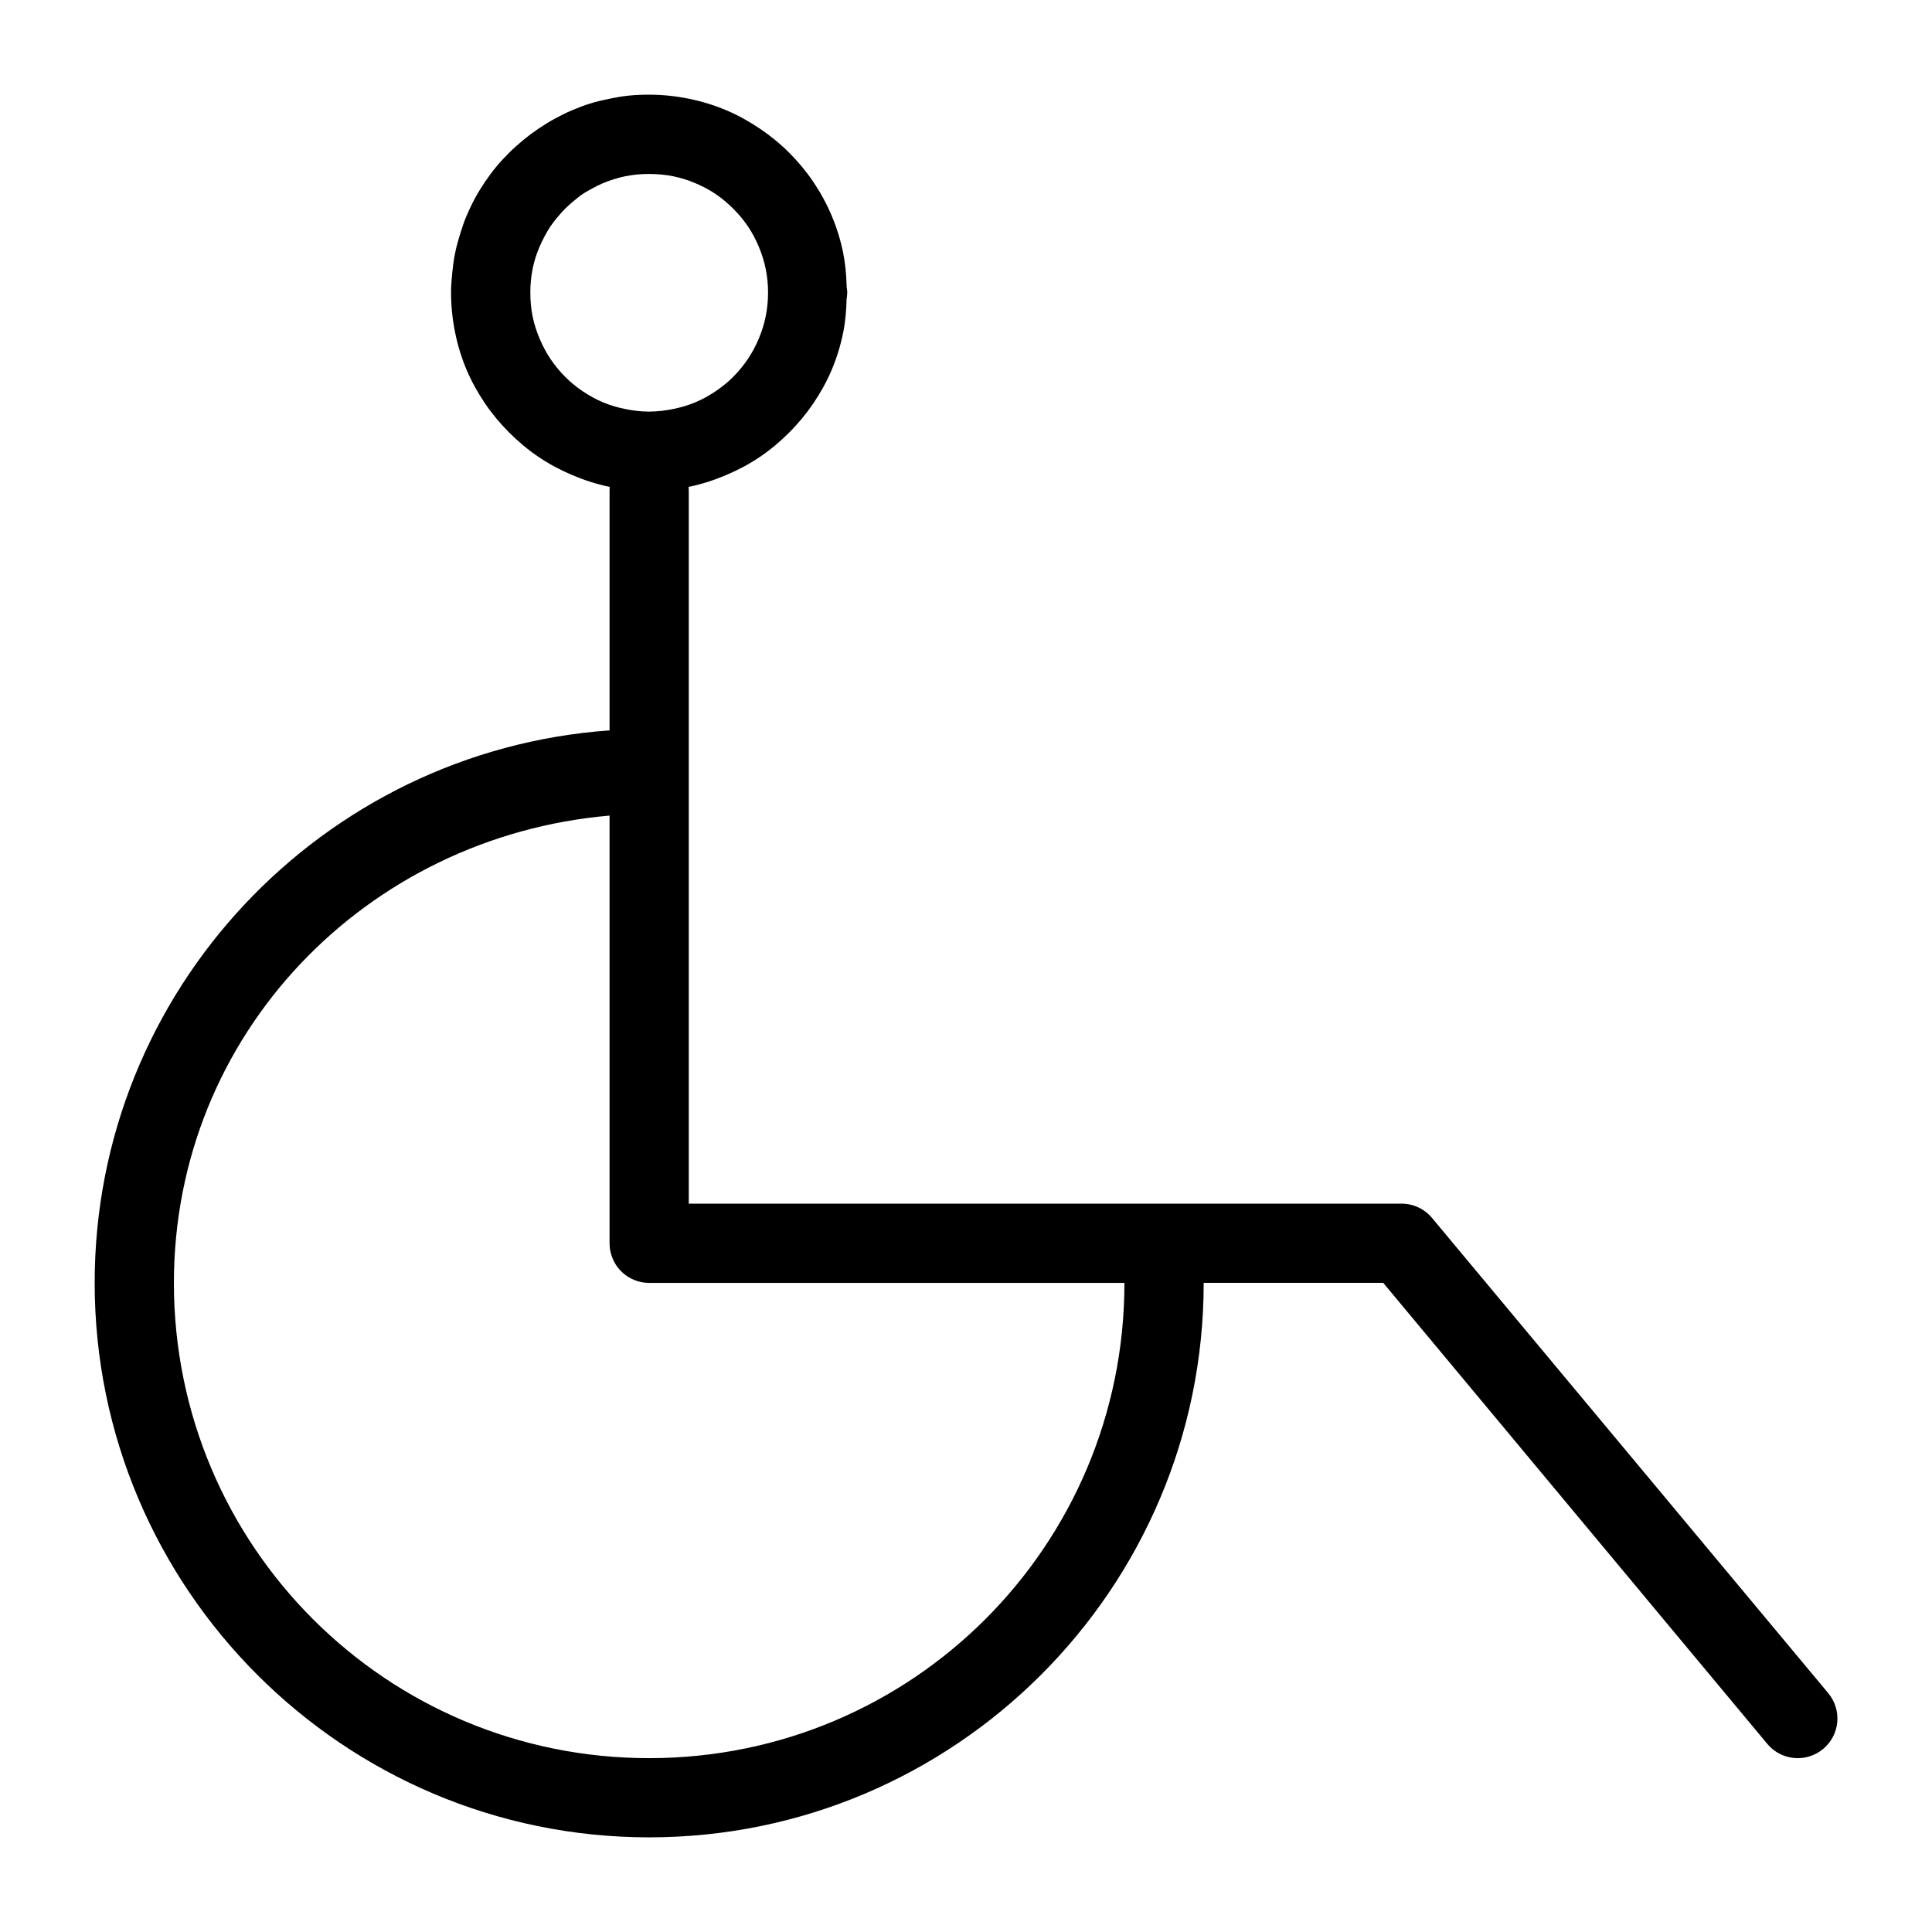 <?xml version="1.0" encoding="UTF-8"?>
<!-- Uploaded to: SVG Repo, www.svgrepo.com, Generator: SVG Repo Mixer Tools -->
<svg fill="#000000" width="800px" height="800px" version="1.1" viewBox="144 144 512 512" xmlns="http://www.w3.org/2000/svg">
 <path d="m315.99 169.09c-1.801 0-3.586 0.066-5.348 0.246-1.766 0.18-3.477 0.488-5.188 0.84s-3.379 0.738-5.023 1.25c-1.645 0.512-3.246 1.121-4.816 1.785-1.574 0.664-3.086 1.426-4.574 2.234-1.484 0.809-2.93 1.703-4.324 2.644-1.395 0.941-2.742 1.945-4.039 3.012-1.293 1.07-2.523 2.156-3.711 3.344-1.184 1.184-2.356 2.414-3.422 3.711-1.07 1.293-2.07 2.641-3.016 4.035-0.941 1.398-1.836 2.84-2.644 4.328-0.805 1.488-1.566 3.082-2.234 4.652-0.664 1.57-1.188 3.152-1.699 4.797-0.512 1.648-0.984 3.332-1.332 5.043-0.352 1.711-0.582 3.422-0.758 5.188-0.18 1.762-0.328 3.547-0.328 5.352 0 3.606 0.387 7.199 1.086 10.617 0.699 3.422 1.703 6.695 3.031 9.84 1.332 3.144 2.996 6.106 4.879 8.898 1.887 2.789 4.066 5.375 6.438 7.75 2.371 2.371 4.961 4.551 7.75 6.434 2.793 1.887 5.754 3.469 8.898 4.797 3.141 1.332 6.418 2.418 9.84 3.117 0.047 0.012 0.094 0.012 0.145 0.02-0.039 0.355-0.062 0.711-0.062 1.066v63.469c-76.133 5.418-136.45 68.922-136.45 146.41 0 81.031 65.914 146.95 146.95 146.95s146.95-65.914 146.95-146.95h47.578l101.8 122.2c1.785 2.141 4.352 3.481 7.129 3.727 2.773 0.246 5.535-0.625 7.672-2.414 2.141-1.789 3.481-4.352 3.727-7.129 0.246-2.777-0.625-5.539-2.414-7.672l-104.98-125.91c-1.992-2.394-4.941-3.785-8.059-3.789h-188.91v-188.89c0.004-0.355-0.012-0.711-0.043-1.066 0.043-0.008 0.082-0.012 0.125-0.02 3.418-0.699 6.695-1.785 9.84-3.117 3.141-1.328 6.125-2.91 8.918-4.797 2.789-1.883 5.375-4.062 7.746-6.434 2.371-2.371 4.531-4.961 6.418-7.75 1.887-2.793 3.551-5.754 4.879-8.898 1.328-3.144 2.336-6.418 3.035-9.84 0.602-2.945 0.836-6.055 0.922-9.145 0.004-0.129 0.078-0.254 0.082-0.387 0.047-0.363 0.074-0.723 0.082-1.086 0-0.586-0.145-1.125-0.164-1.703v-0.164c-0.105-2.949-0.348-5.856-0.922-8.672-0.699-3.418-1.707-6.695-3.035-9.84s-2.992-6.188-4.879-8.98c-1.887-2.789-4.047-5.375-6.418-7.746-2.371-2.371-4.957-4.469-7.746-6.356-2.793-1.887-5.777-3.551-8.918-4.879-3.144-1.332-6.422-2.336-9.84-3.035-3.422-0.699-7.012-1.086-10.621-1.086zm0 21.012c2.191 0 4.394 0.195 6.438 0.617 2.047 0.418 4.004 1.047 5.883 1.844 1.879 0.793 3.676 1.738 5.352 2.871 1.676 1.133 3.227 2.445 4.652 3.875 1.43 1.426 2.742 2.977 3.875 4.652s2.074 3.469 2.871 5.352c0.793 1.879 1.426 3.836 1.844 5.883 0.418 2.047 0.637 4.164 0.637 6.356 0 2.188-0.219 4.309-0.637 6.356-0.418 2.043-1.051 4.004-1.844 5.883-0.797 1.879-1.738 3.672-2.871 5.348-1.133 1.68-2.445 3.289-3.875 4.715-1.426 1.43-2.977 2.684-4.652 3.816-1.676 1.133-3.469 2.137-5.352 2.93-1.879 0.797-3.836 1.363-5.883 1.785-2.047 0.418-4.246 0.695-6.438 0.695-2.188 0-4.309-0.277-6.356-0.695-2.043-0.422-4.004-0.988-5.883-1.785-1.879-0.793-3.672-1.797-5.352-2.93-1.676-1.133-3.203-2.387-4.633-3.816-1.426-1.426-2.742-3.035-3.871-4.715-1.133-1.676-2.078-3.469-2.871-5.348-0.797-1.879-1.449-3.84-1.867-5.883-0.418-2.047-0.613-4.168-0.613-6.356 0-1.098 0.035-2.117 0.145-3.18 0.105-1.059 0.262-2.152 0.469-3.176 0.211-1.023 0.473-2.031 0.781-3.016 0.305-0.98 0.688-1.93 1.086-2.867 0.398-0.941 0.828-1.816 1.312-2.707 0.484-0.891 0.992-1.809 1.559-2.644 0.562-0.84 1.199-1.621 1.844-2.398 0.641-0.781 1.316-1.543 2.027-2.254 0.715-0.715 1.457-1.367 2.234-2.012 0.781-0.641 1.562-1.297 2.398-1.863 0.84-0.566 1.754-1.055 2.644-1.539 0.895-0.484 1.77-0.934 2.707-1.332 0.941-0.398 1.969-0.762 2.953-1.066 0.984-0.305 1.906-0.57 2.93-0.777 1.023-0.211 2.117-0.367 3.18-0.473 1.059-0.109 2.082-0.145 3.176-0.145zm-10.453 170.03v113.35c0 0.277 0.016 0.559 0.039 0.84v0.039c0.023 0.281 0.059 0.562 0.102 0.84v0.043c0.051 0.273 0.113 0.547 0.188 0.82 0.051 0.18 0.105 0.355 0.164 0.531 0.023 0.105 0.051 0.207 0.082 0.309 0.004 0.012 0.012 0.027 0.02 0.039 0.094 0.266 0.195 0.523 0.309 0.781 0.004 0.012 0.012 0.027 0.02 0.039 0.113 0.258 0.234 0.512 0.367 0.762 0.055 0.086 0.109 0.176 0.164 0.266 0.094 0.164 0.188 0.328 0.289 0.492 0.008 0.004 0.012 0.012 0.02 0.02 0.316 0.48 0.676 0.934 1.066 1.352 0.203 0.215 0.414 0.422 0.637 0.617 0.078 0.07 0.16 0.137 0.246 0.203 0.141 0.129 0.281 0.25 0.43 0.371 0.012 0.004 0.027 0.012 0.039 0.02 0.227 0.172 0.461 0.336 0.699 0.492h0.02c0.488 0.309 1.004 0.574 1.539 0.801 0.012 0.004 0.027 0.012 0.039 0.02 0.258 0.105 0.516 0.199 0.781 0.285 0.133 0.043 0.27 0.086 0.41 0.125 0.148 0.043 0.297 0.086 0.449 0.121h0.039c0.273 0.066 0.547 0.121 0.82 0.164h0.043c0.277 0.039 0.559 0.066 0.84 0.082h0.043c0.184 0.012 0.367 0.02 0.551 0.02h0.043 125.95v0.043c-0.023 69.668-56.281 125.91-125.95 125.91-69.688 0-125.95-56.266-125.95-125.95 0-65.957 50.969-118.26 115.46-123.84z" fill-rule="evenodd"/>
</svg>